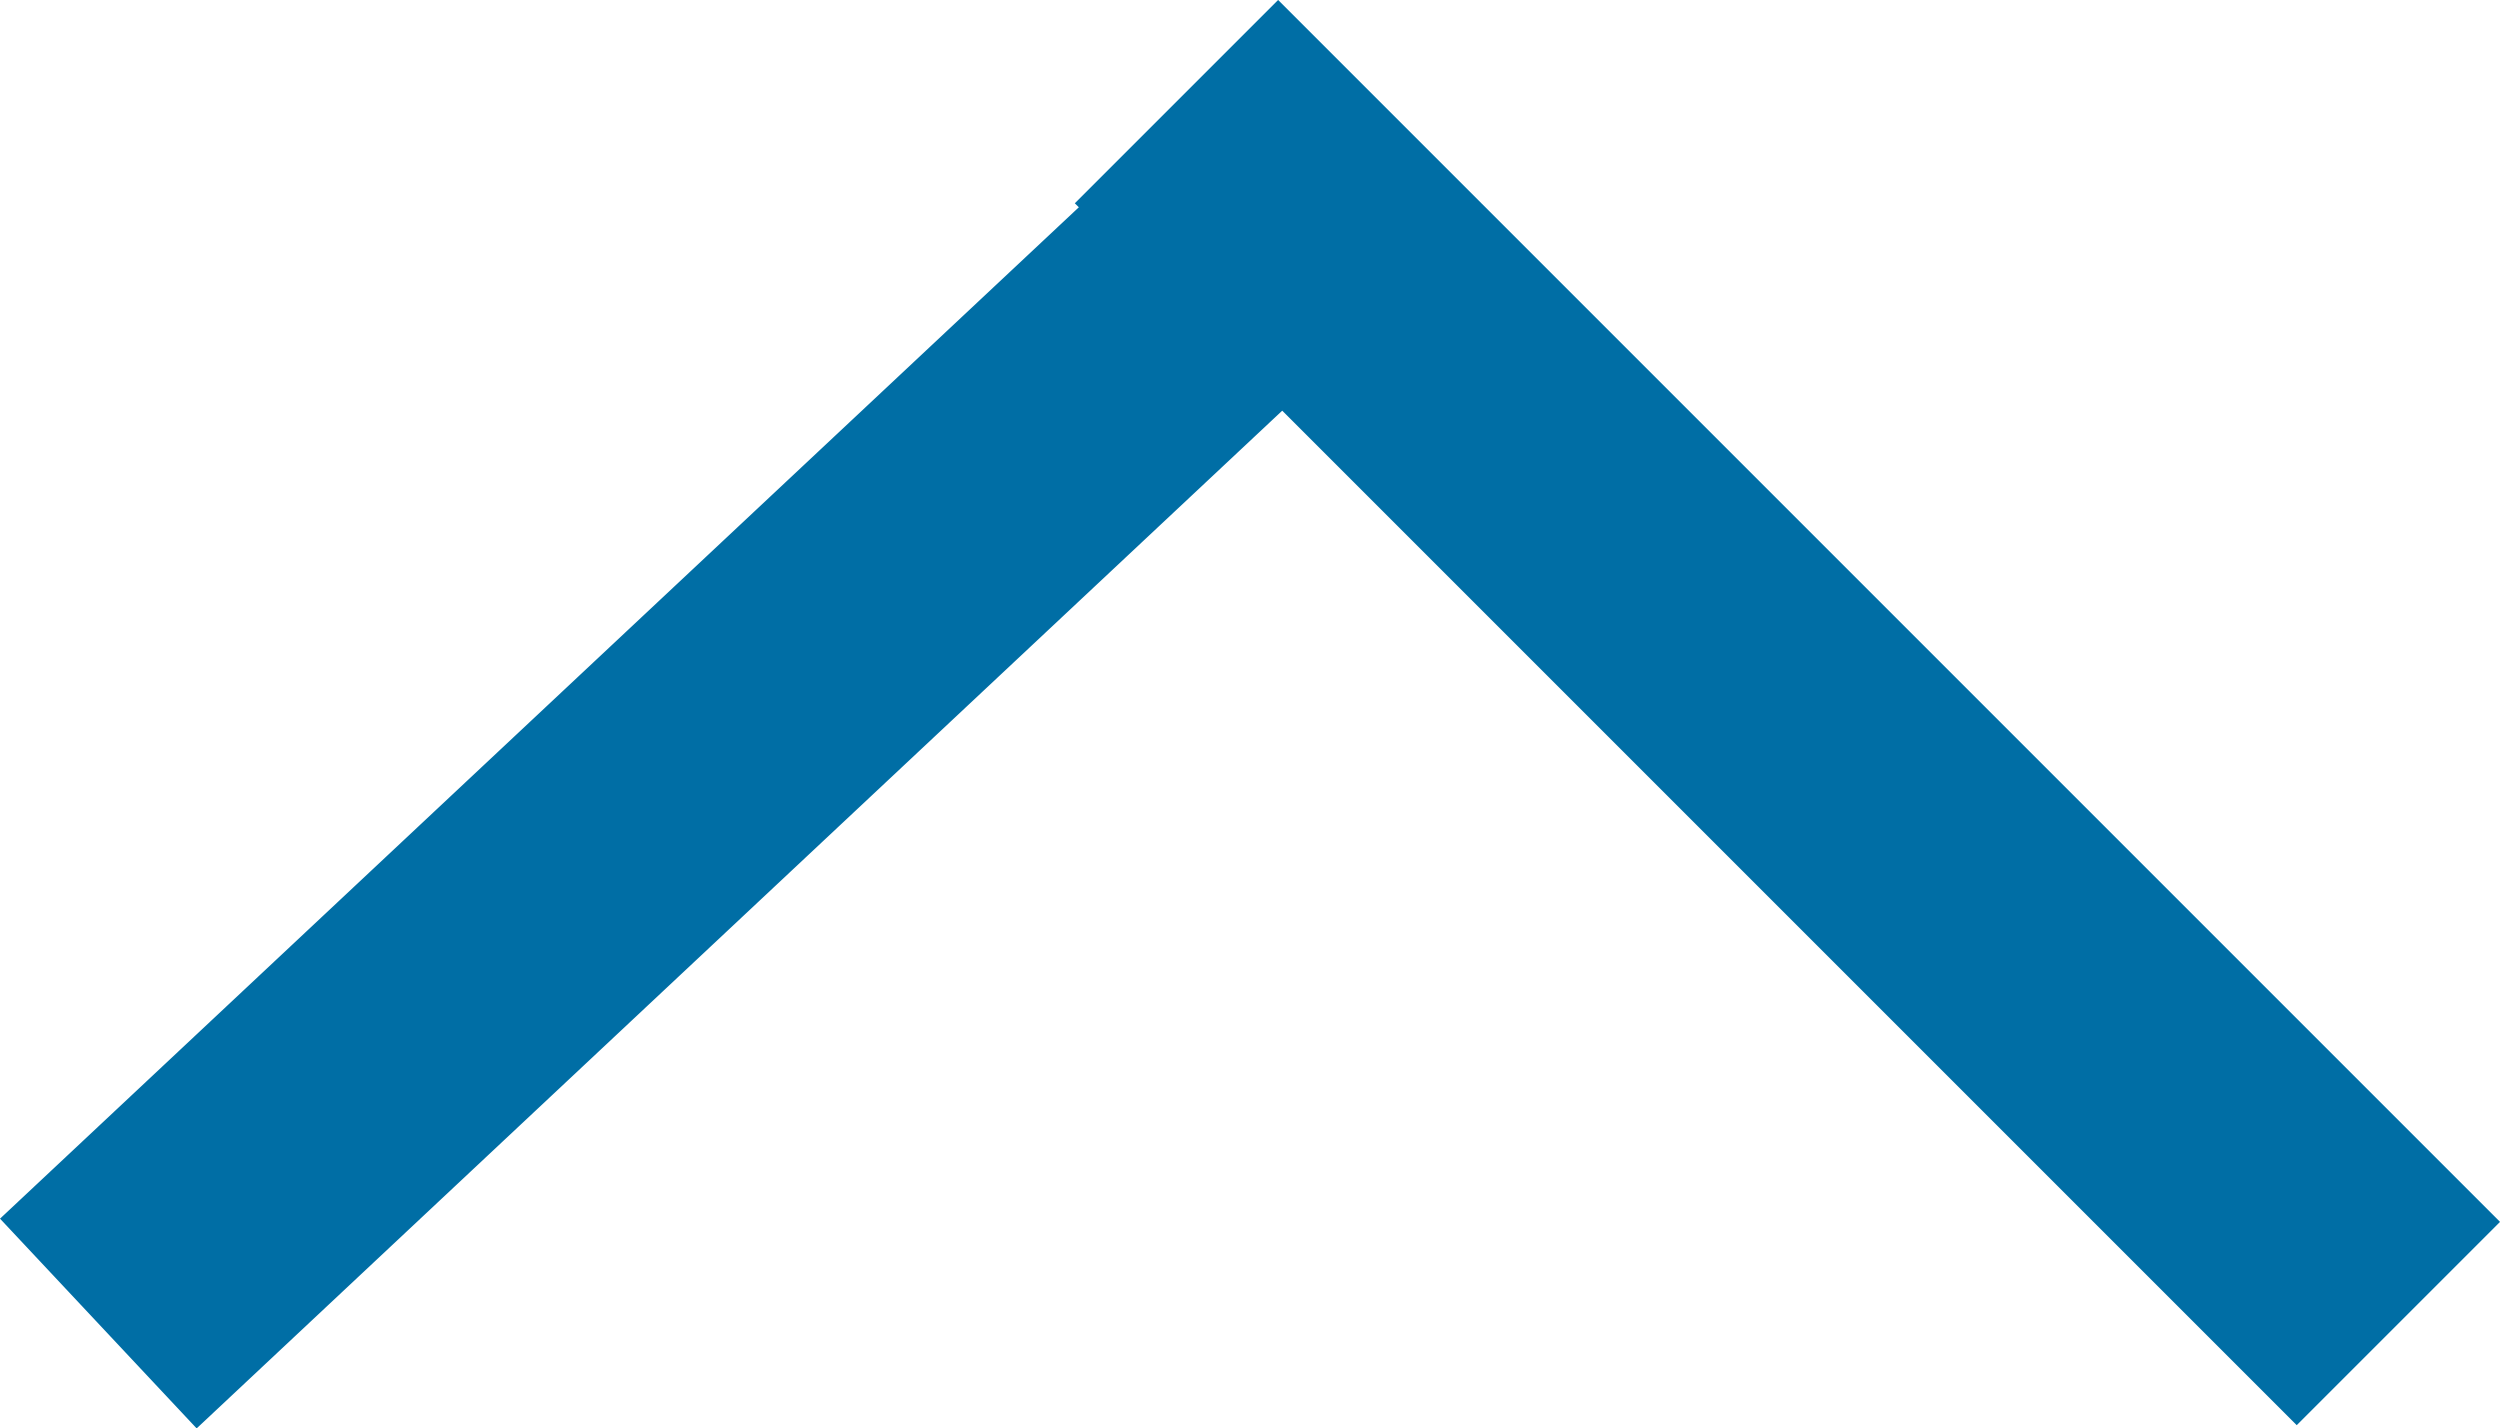 <svg xmlns="http://www.w3.org/2000/svg" width="34.782" height="19.873" viewBox="0 0 34.782 19.873">
  <g id="グループ_424" data-name="グループ 424" transform="translate(1.744 3.494)">
    <line id="線_16" data-name="線 16" y1="15" x2="16" transform="translate(-0.376 -0.08)" fill="none" stroke="#006ea5" stroke-width="4"/>
    <line id="線_17" data-name="線 17" x1="17" y1="17" transform="translate(14.624 -2.08)" fill="none" stroke="#006ea5" stroke-width="4"/>
  </g>
</svg>
